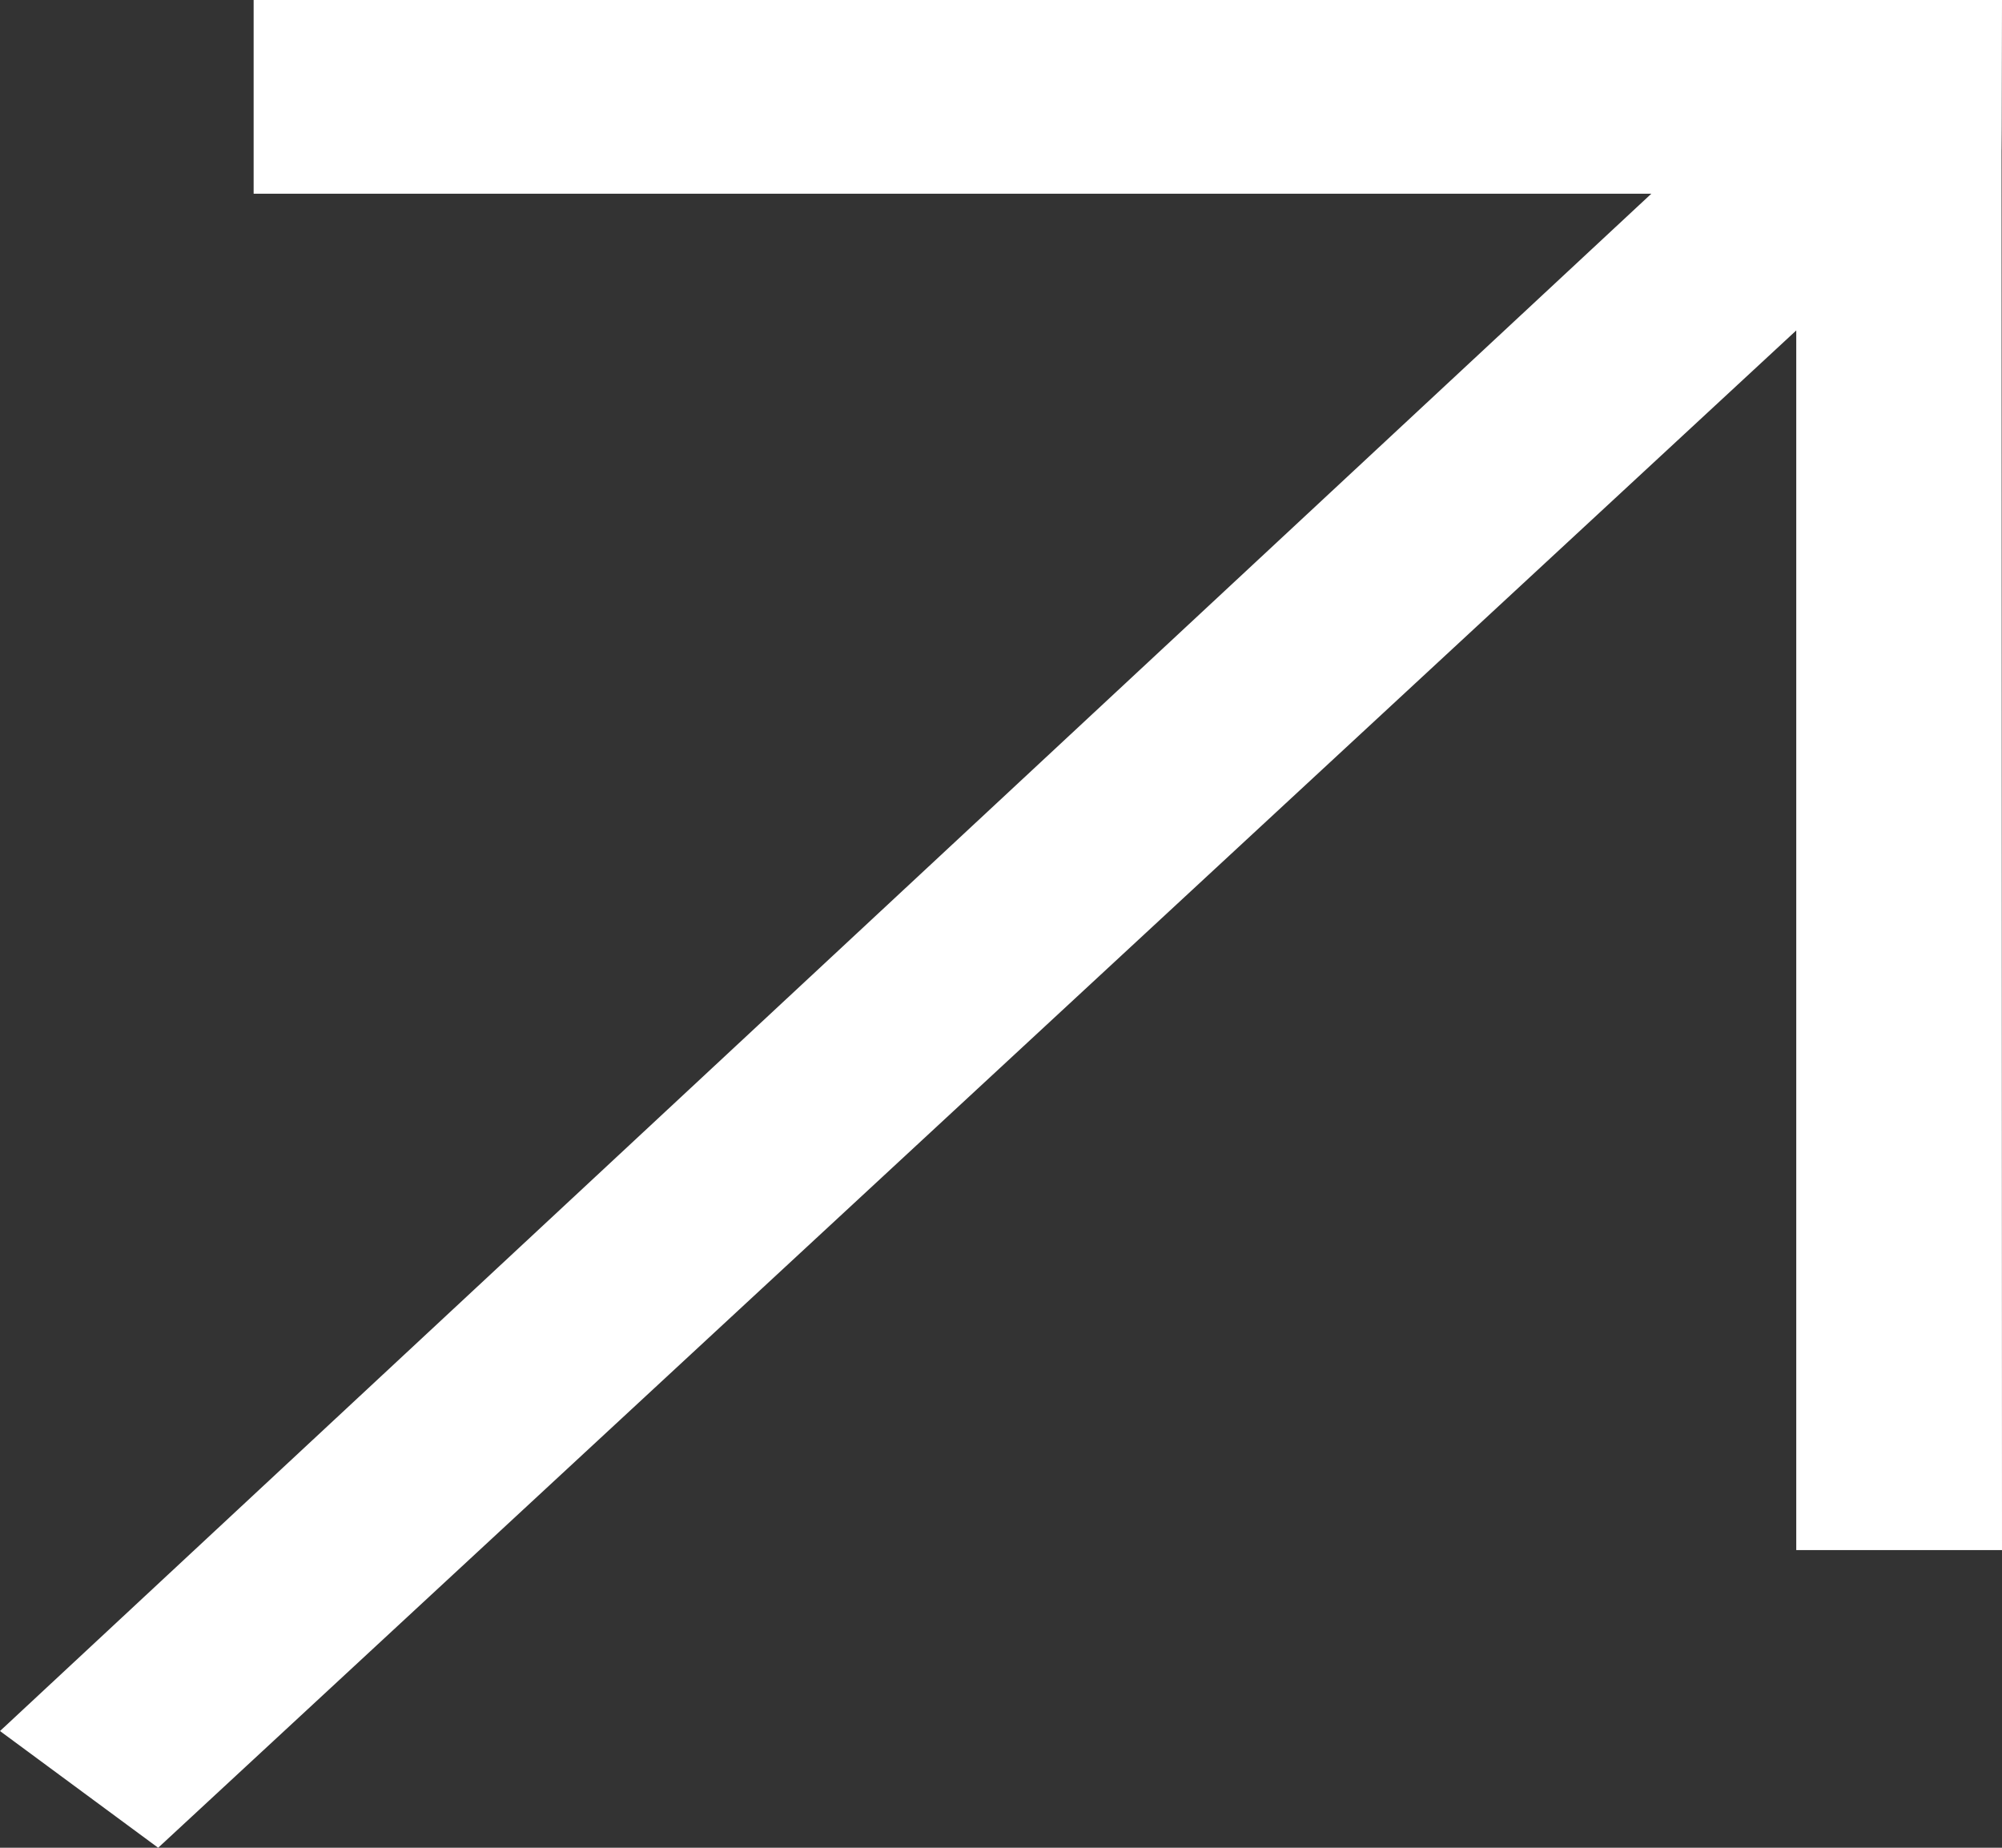 <?xml version="1.0" encoding="UTF-8"?> <svg xmlns="http://www.w3.org/2000/svg" width="13" height="12" viewBox="0 0 13 12" fill="none"><rect x="0" y="0" width="13" height="12" fill="#333333" stroke="none"/> <g clip-path="url(#clip0_2132_260)"> <path d="M13 4.80141e-07L1.647 0V1.258H10.723L0 11.242L1.027 12L11.664 2.146V10.067H13L12.997 0.907C12.997 0.453 12.997 1.814 13 4.80141e-07Z" fill="white"></path> </g> <defs> <clipPath id="clip0_2132_260"> <rect width="13" height="12" fill="white"></rect> </clipPath> </defs> </svg> 